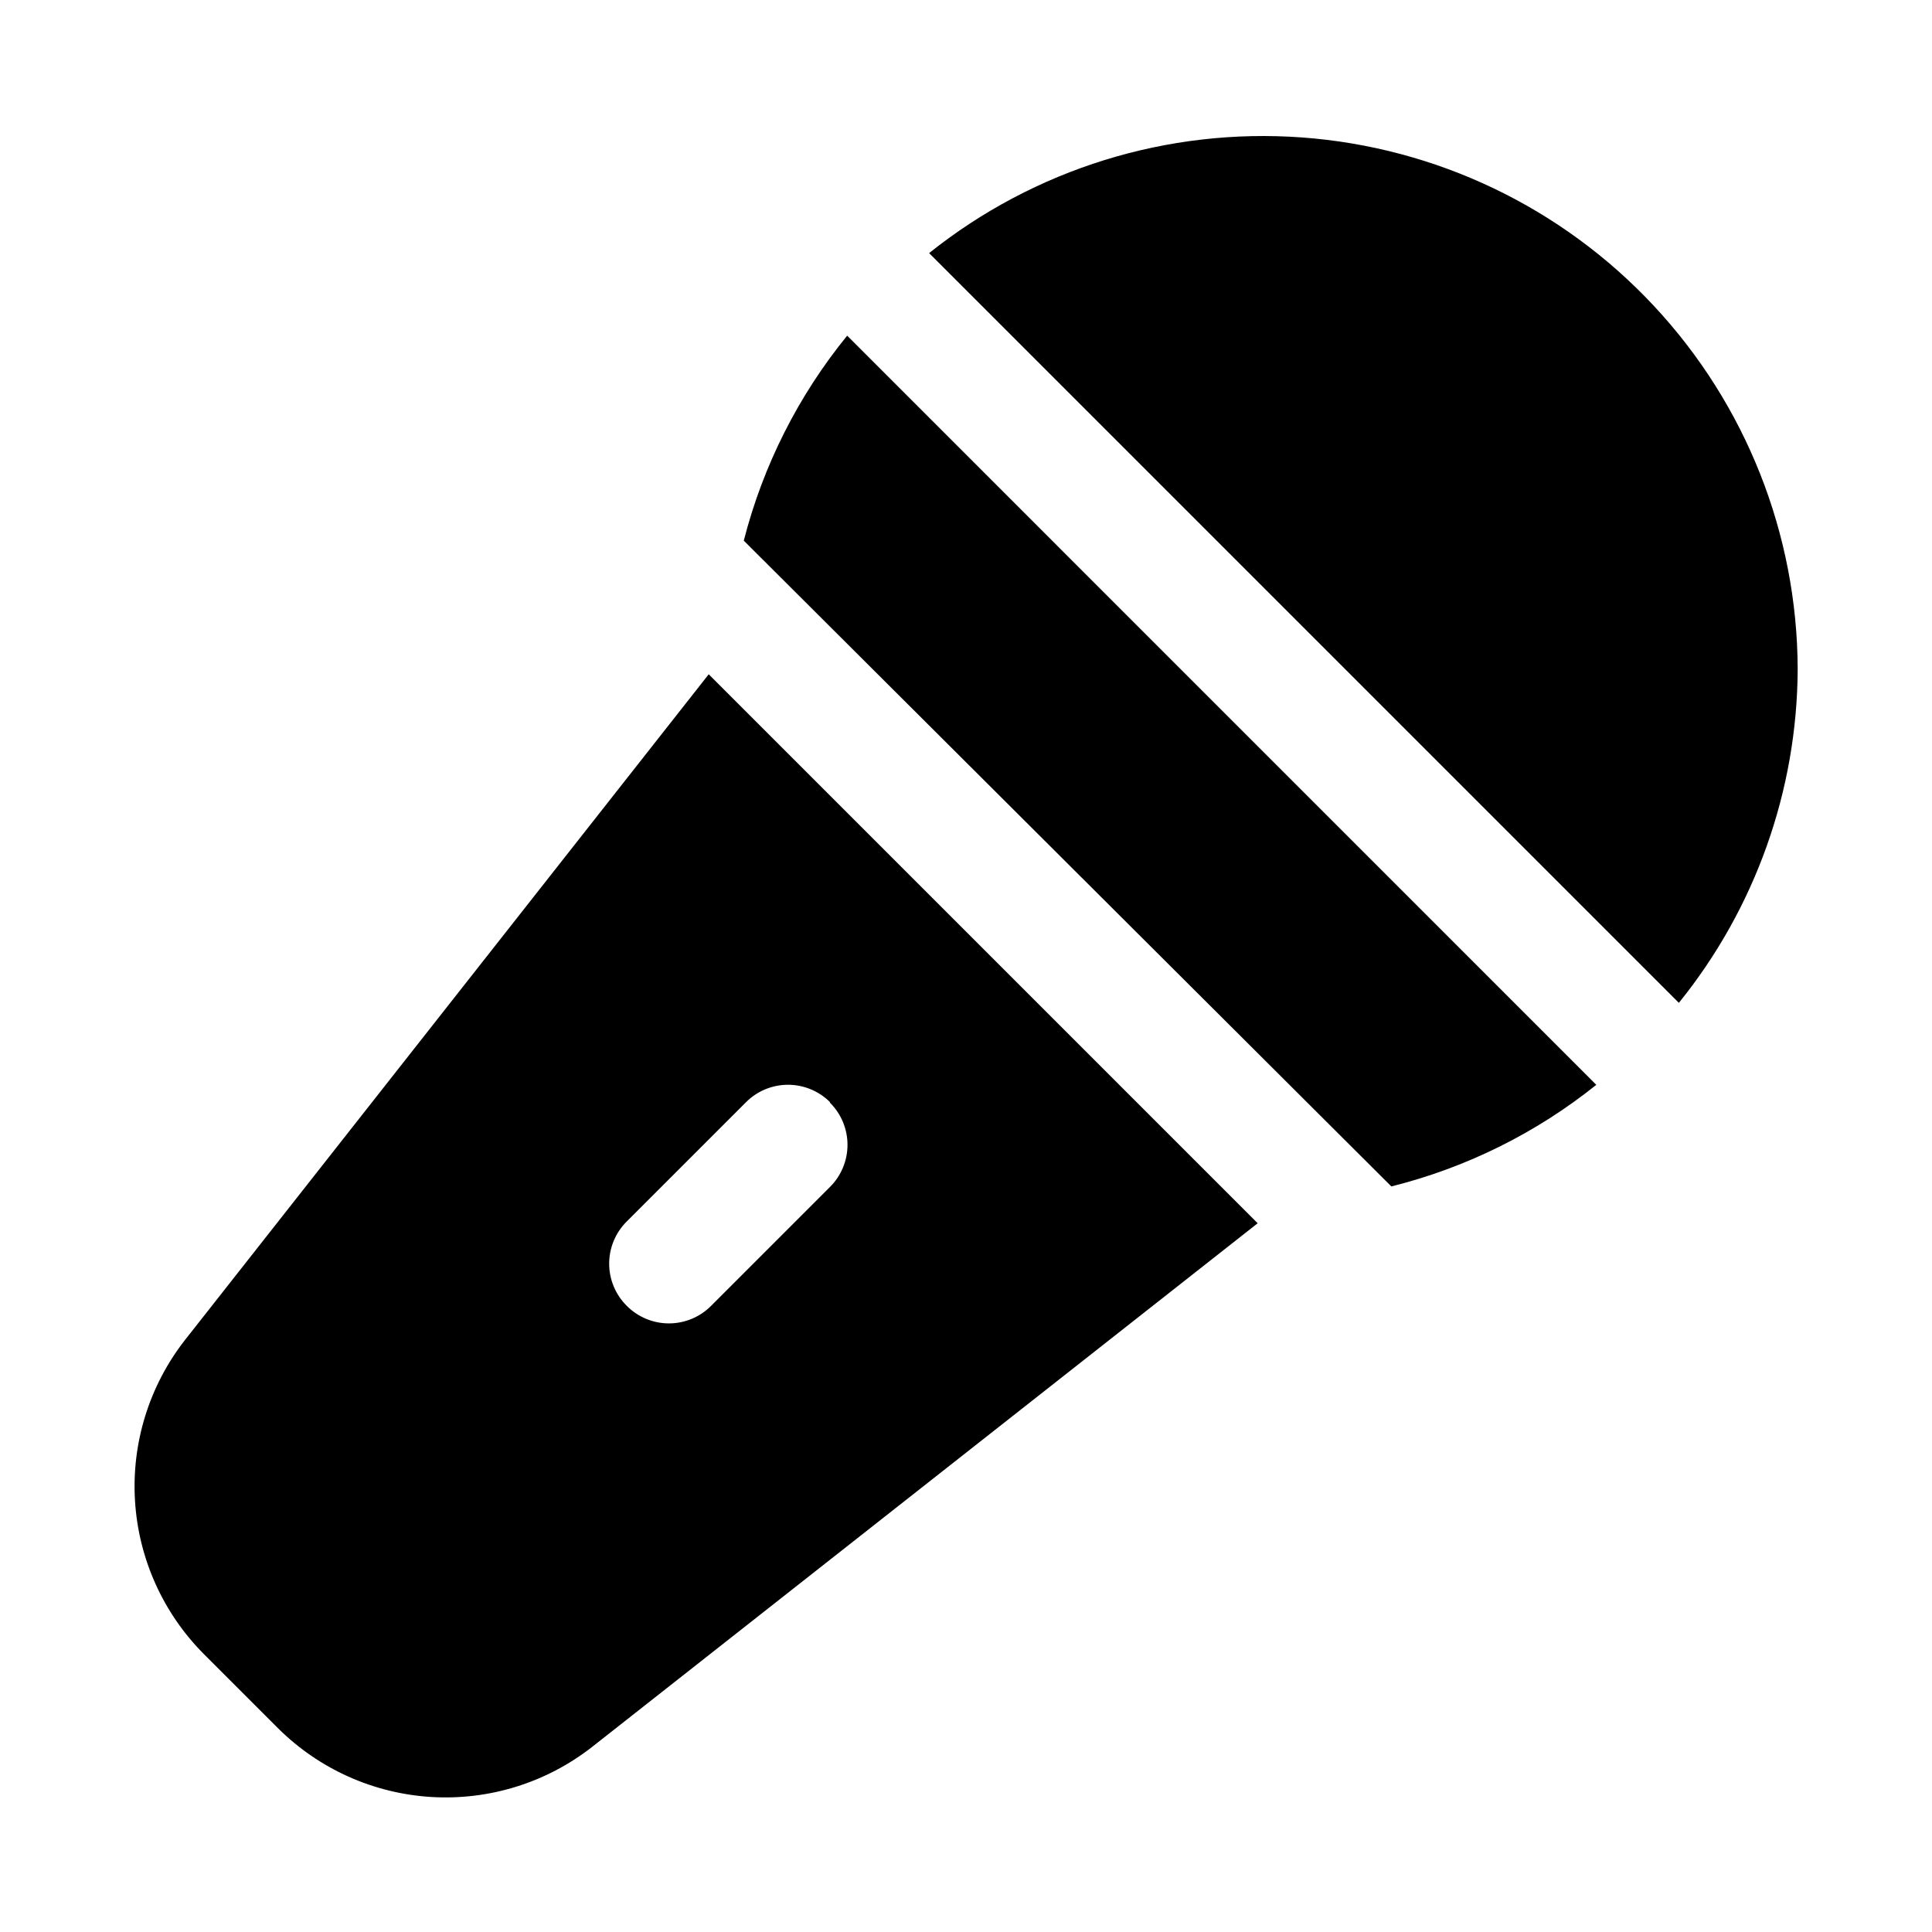 <?xml version="1.0" encoding="UTF-8"?>
<!-- The Best Svg Icon site in the world: iconSvg.co, Visit us! https://iconsvg.co -->
<svg fill="#000000" width="800px" height="800px" version="1.1" viewBox="144 144 512 512" xmlns="http://www.w3.org/2000/svg">
 <path d="m192.96 499.19c-9.426 12.094-14.113 27.211-13.184 42.516 0.926 15.305 7.406 29.742 18.223 40.613l19.68 19.68c10.867 10.812 25.309 17.293 40.613 18.219 15.301 0.93 30.418-3.758 42.516-13.184l176.49-138.86-145.48-145.48zm170.98-62.977c2.981 2.957 4.656 6.981 4.656 11.176 0 4.199-1.676 8.223-4.656 11.18l-31.488 31.488c-2.957 2.981-6.981 4.656-11.18 4.656-4.195 0-8.223-1.676-11.176-4.656-2.981-2.957-4.66-6.981-4.66-11.18 0-4.195 1.68-8.223 4.66-11.176l31.488-31.488c2.934-3.004 6.945-4.707 11.145-4.738 4.195-0.027 8.234 1.621 11.211 4.578zm4.566-203.26 198.53 198.54c-15.953 12.785-34.48 21.969-54.316 26.922l-171.61-171.14c5.09-19.875 14.438-38.406 27.395-54.316zm251.9 88.324c-0.133 32.215-11.238 63.426-31.488 88.484l-198.69-198.69c27.895-22.301 63.18-33.246 98.801-30.648 35.617 2.602 68.941 18.559 93.301 44.676 24.359 26.113 37.957 60.469 38.074 96.18z"/>
</svg>